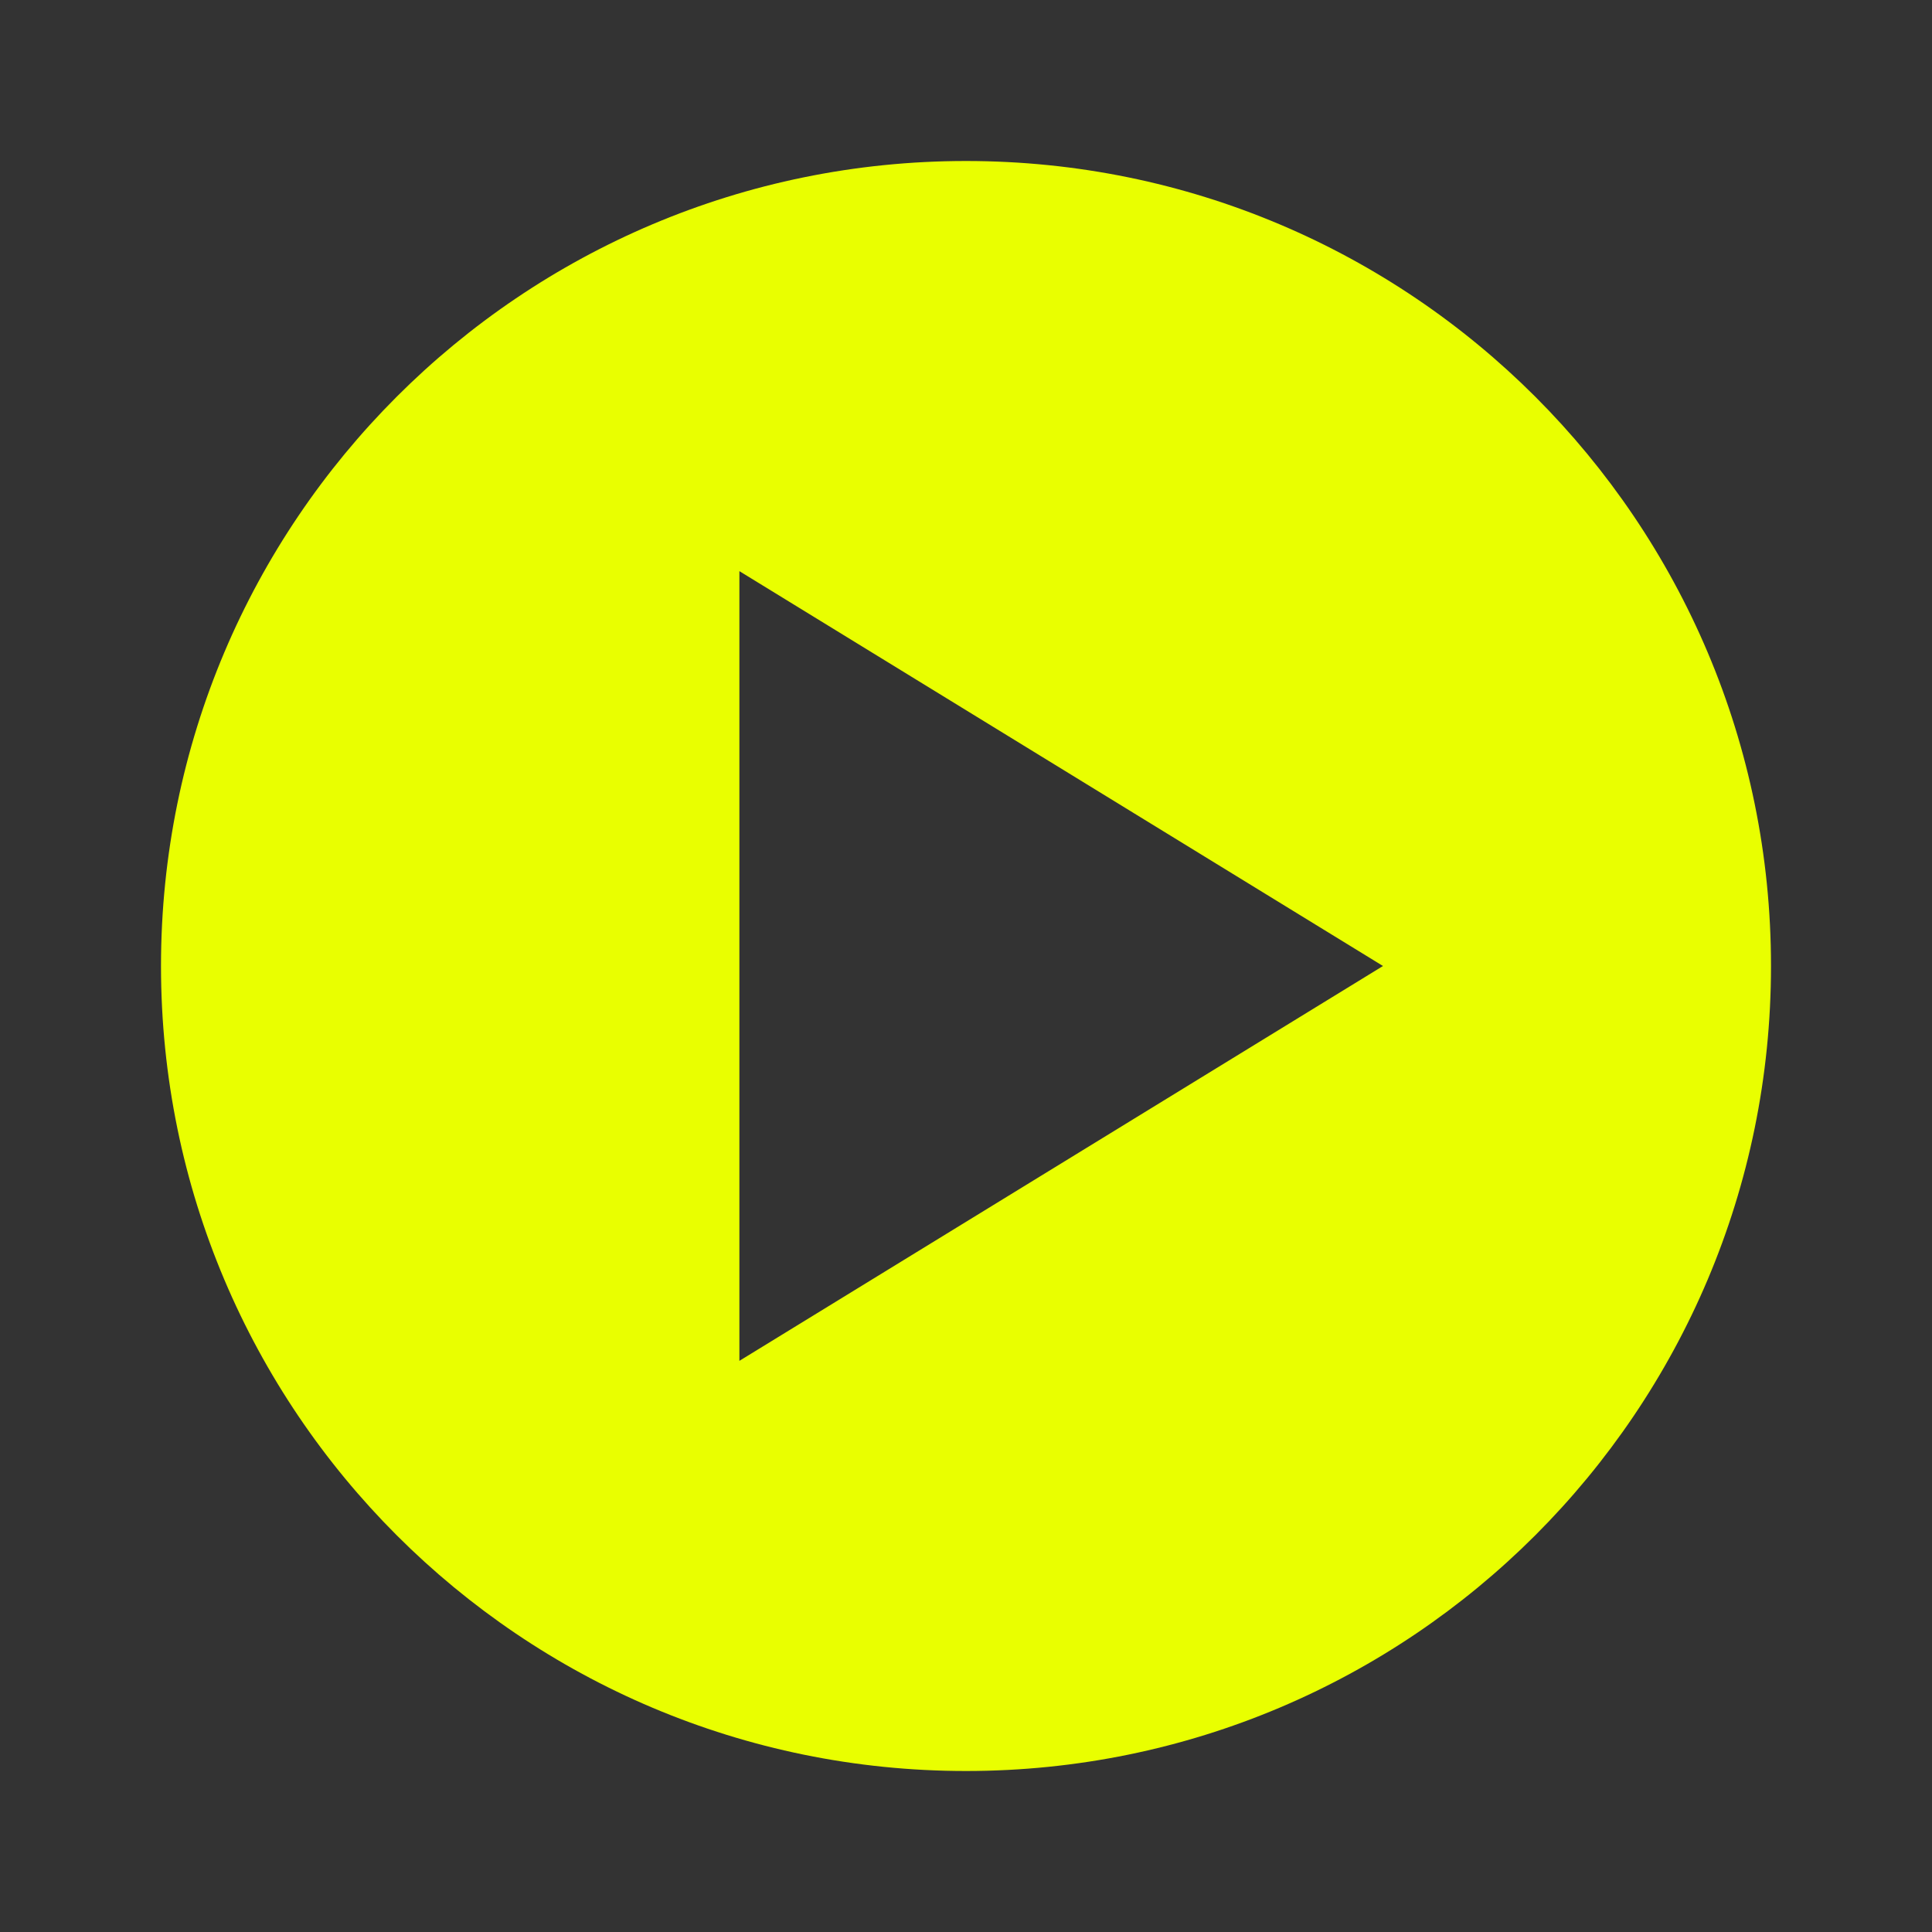 <?xml version="1.0" encoding="UTF-8"?>
<svg id="Layer_1" xmlns="http://www.w3.org/2000/svg" viewBox="0 0 48 48" fill="#e9ff00">
  <rect x="0" y="0" width="48" height="48" fill="#333333" stroke="none"/>
  <path d="m24,4C12.95,4,4,12.95,4,24s8.95,20,20,20,20-8.95,20-20S35.05,4,24,4Zm-5.63,29.81V14.19l15.99,9.81-15.99,9.81Z"/>
</svg>